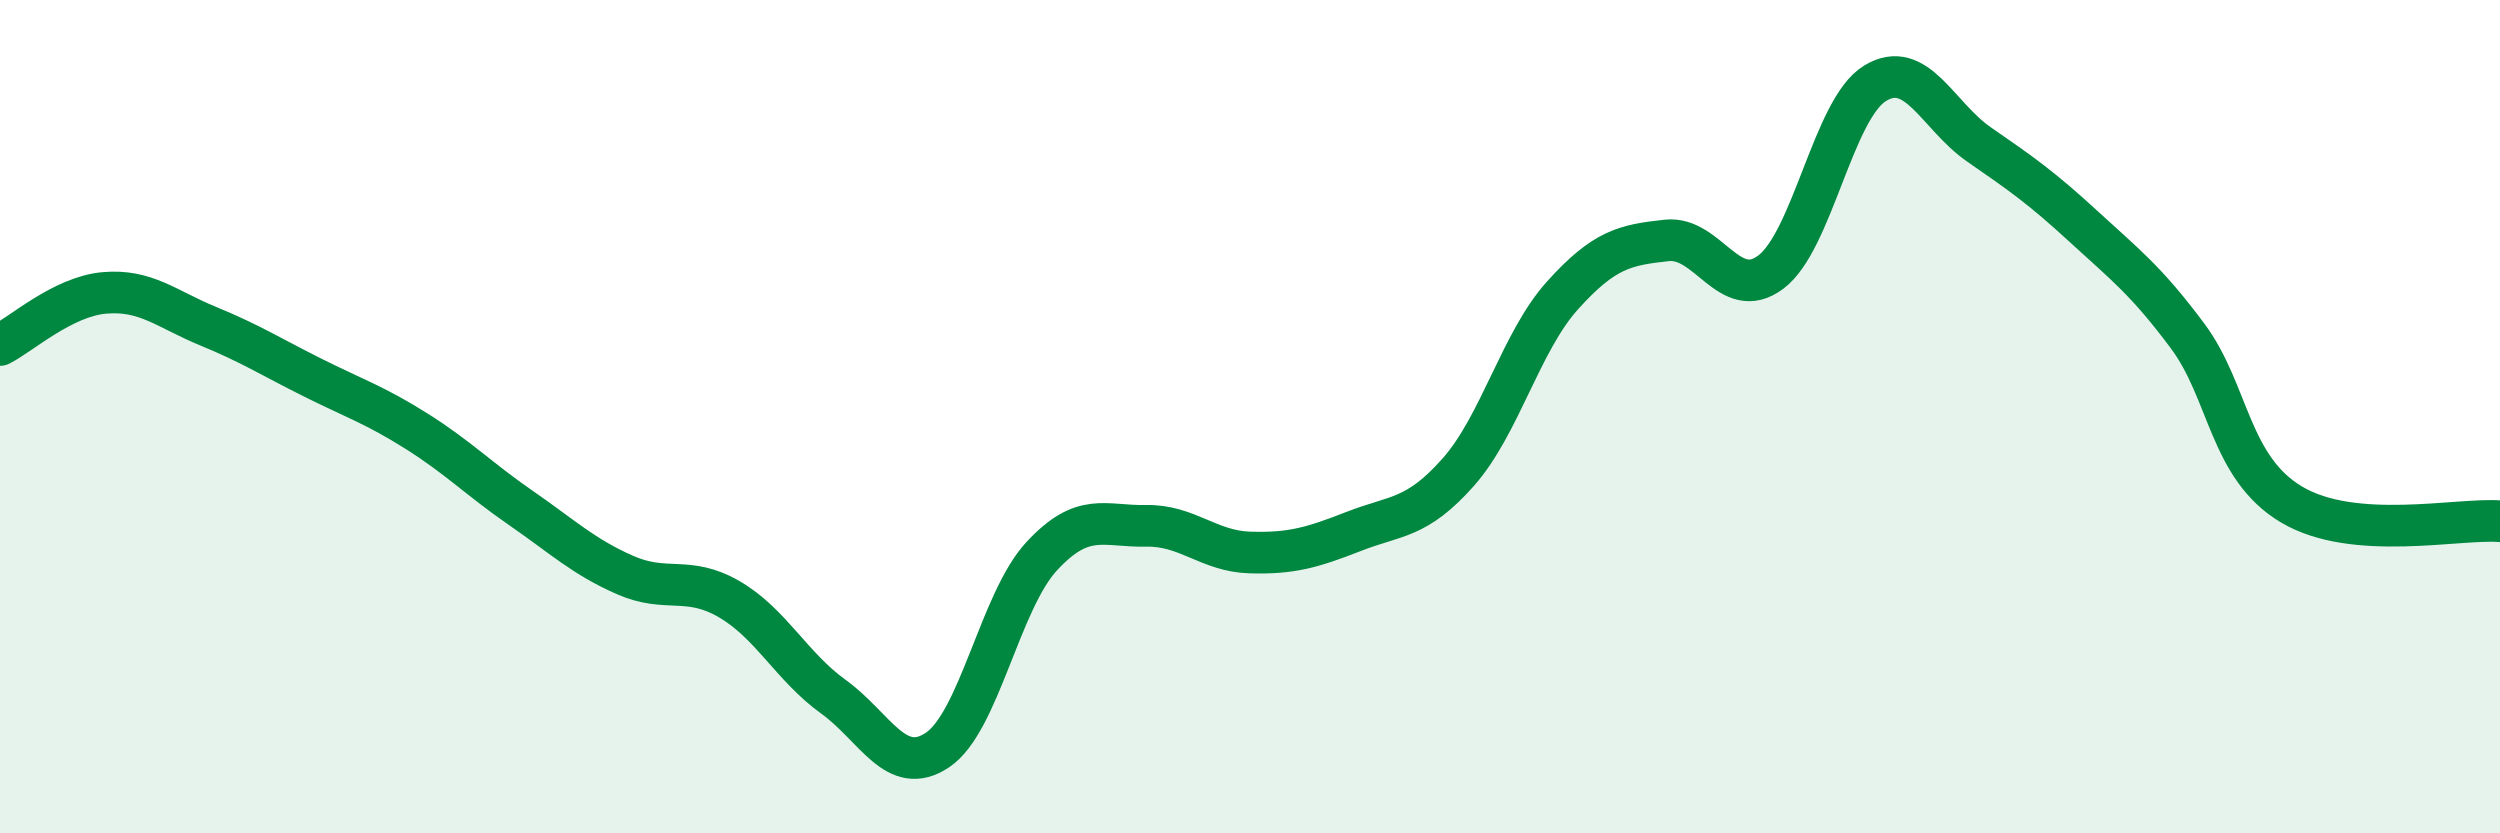 
    <svg width="60" height="20" viewBox="0 0 60 20" xmlns="http://www.w3.org/2000/svg">
      <path
        d="M 0,8.28 C 0.5,8.03 1.5,7.12 2.5,7.03 C 3.5,6.94 4,7.42 5,7.83 C 6,8.24 6.5,8.56 7.5,9.06 C 8.5,9.56 9,9.72 10,10.35 C 11,10.98 11.5,11.5 12.5,12.19 C 13.5,12.88 14,13.36 15,13.8 C 16,14.24 16.5,13.8 17.5,14.38 C 18.5,14.96 19,16 20,16.72 C 21,17.44 21.5,18.67 22.5,18 C 23.5,17.33 24,14.43 25,13.35 C 26,12.27 26.5,12.64 27.5,12.62 C 28.5,12.6 29,13.23 30,13.26 C 31,13.29 31.5,13.14 32.5,12.75 C 33.5,12.36 34,12.46 35,11.33 C 36,10.2 36.5,8.2 37.5,7.09 C 38.5,5.98 39,5.88 40,5.77 C 41,5.66 41.5,7.28 42.5,6.53 C 43.5,5.78 44,2.61 45,2 C 46,1.39 46.5,2.78 47.5,3.47 C 48.5,4.16 49,4.51 50,5.43 C 51,6.35 51.5,6.72 52.5,8.06 C 53.5,9.4 53.5,11.22 55,12.11 C 56.5,13 59,12.43 60,12.51L60 20L0 20Z"
        fill="#008740"
        opacity="0.1"
        stroke-linecap="round"
        stroke-linejoin="round"
      />
      <path
        d="M 0,8.28 C 0.5,8.03 1.5,7.12 2.5,7.03 C 3.5,6.94 4,7.42 5,7.83 C 6,8.24 6.5,8.56 7.5,9.06 C 8.5,9.56 9,9.72 10,10.35 C 11,10.98 11.5,11.5 12.5,12.19 C 13.5,12.88 14,13.36 15,13.8 C 16,14.24 16.5,13.8 17.5,14.38 C 18.5,14.96 19,16 20,16.72 C 21,17.44 21.5,18.67 22.5,18 C 23.5,17.33 24,14.43 25,13.35 C 26,12.27 26.5,12.64 27.5,12.62 C 28.5,12.6 29,13.23 30,13.26 C 31,13.29 31.5,13.14 32.5,12.75 C 33.5,12.36 34,12.46 35,11.33 C 36,10.2 36.5,8.2 37.5,7.09 C 38.5,5.98 39,5.88 40,5.77 C 41,5.66 41.5,7.28 42.5,6.53 C 43.5,5.78 44,2.61 45,2 C 46,1.39 46.5,2.78 47.5,3.47 C 48.5,4.16 49,4.51 50,5.43 C 51,6.35 51.5,6.72 52.5,8.06 C 53.5,9.4 53.5,11.22 55,12.11 C 56.5,13 59,12.43 60,12.51"
        stroke="#008740"
        stroke-width="1"
        fill="none"
        stroke-linecap="round"
        stroke-linejoin="round"
      />
    </svg>
  